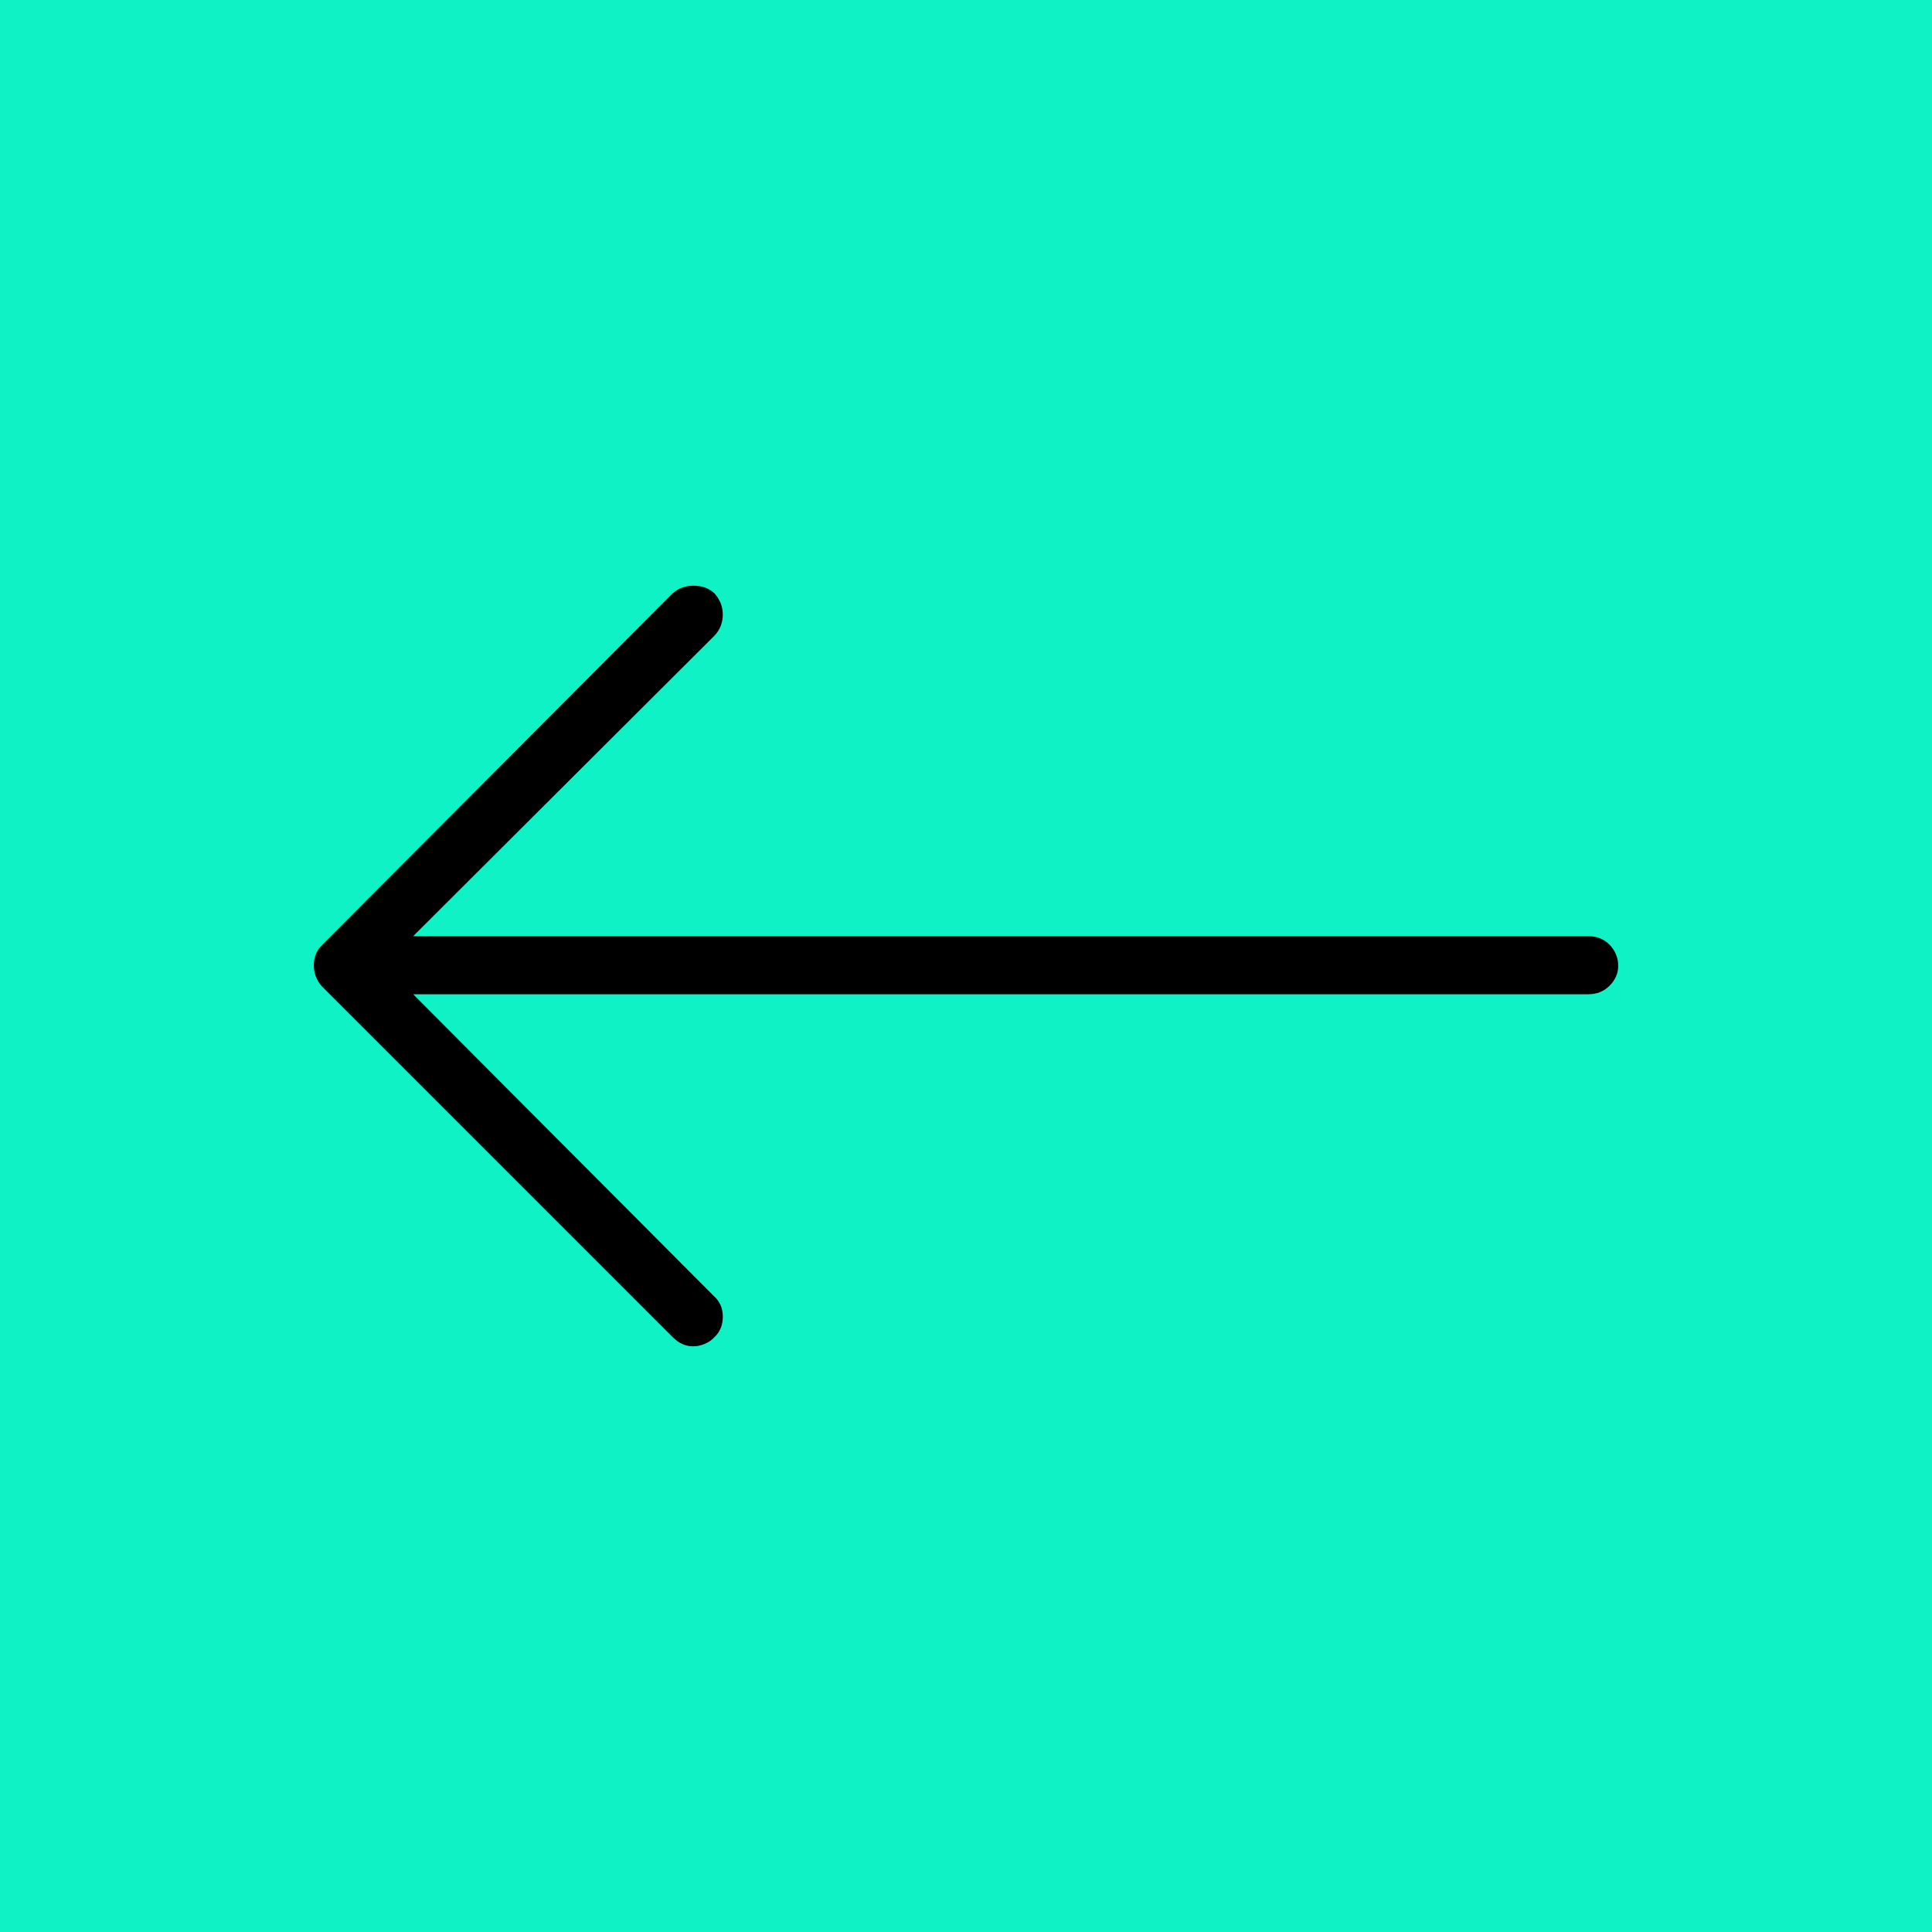 <?xml version="1.0" encoding="utf-8"?>
<!-- Generator: Adobe Illustrator 16.0.0, SVG Export Plug-In . SVG Version: 6.00 Build 0)  -->
<!DOCTYPE svg PUBLIC "-//W3C//DTD SVG 1.1//EN" "http://www.w3.org/Graphics/SVG/1.1/DTD/svg11.dtd">
<svg version="1.1" id="Layer_1" xmlns="http://www.w3.org/2000/svg" xmlns:xlink="http://www.w3.org/1999/xlink" x="0px" y="0px"
	 width="94px" height="94px" viewBox="0 0 94 94" enable-background="new 0 0 94 94" xml:space="preserve">
<rect fill="#0FF2C6" width="94" height="94"/>
<path d="M33.745,28.495c0.396,0,0.737,0.113,1.022,0.379c0.267,0.304,0.4,0.646,0.4,1.024c0,0.398-0.134,0.74-0.4,1.024
	L20.103,45.548h57.168c0.417,0,0.758,0.134,1.043,0.417c0.267,0.285,0.419,0.626,0.419,1.026c0,0.378-0.152,0.7-0.419,0.967
	c-0.285,0.283-0.626,0.417-1.043,0.417H20.103L34.73,63.057c0.285,0.248,0.438,0.589,0.438,1.008c0,0.396-0.134,0.737-0.4,0.985
	c-0.134,0.151-0.304,0.265-0.493,0.341c-0.188,0.076-0.359,0.114-0.55,0.114c-0.191,0-0.361-0.038-0.532-0.114
	c-0.17-0.076-0.322-0.189-0.474-0.341L15.664,47.995c-0.265-0.304-0.396-0.645-0.396-1.024c0-0.398,0.132-0.721,0.396-0.987
	l17.055-17.109C33.022,28.608,33.363,28.495,33.745,28.495z"/>
</svg>

